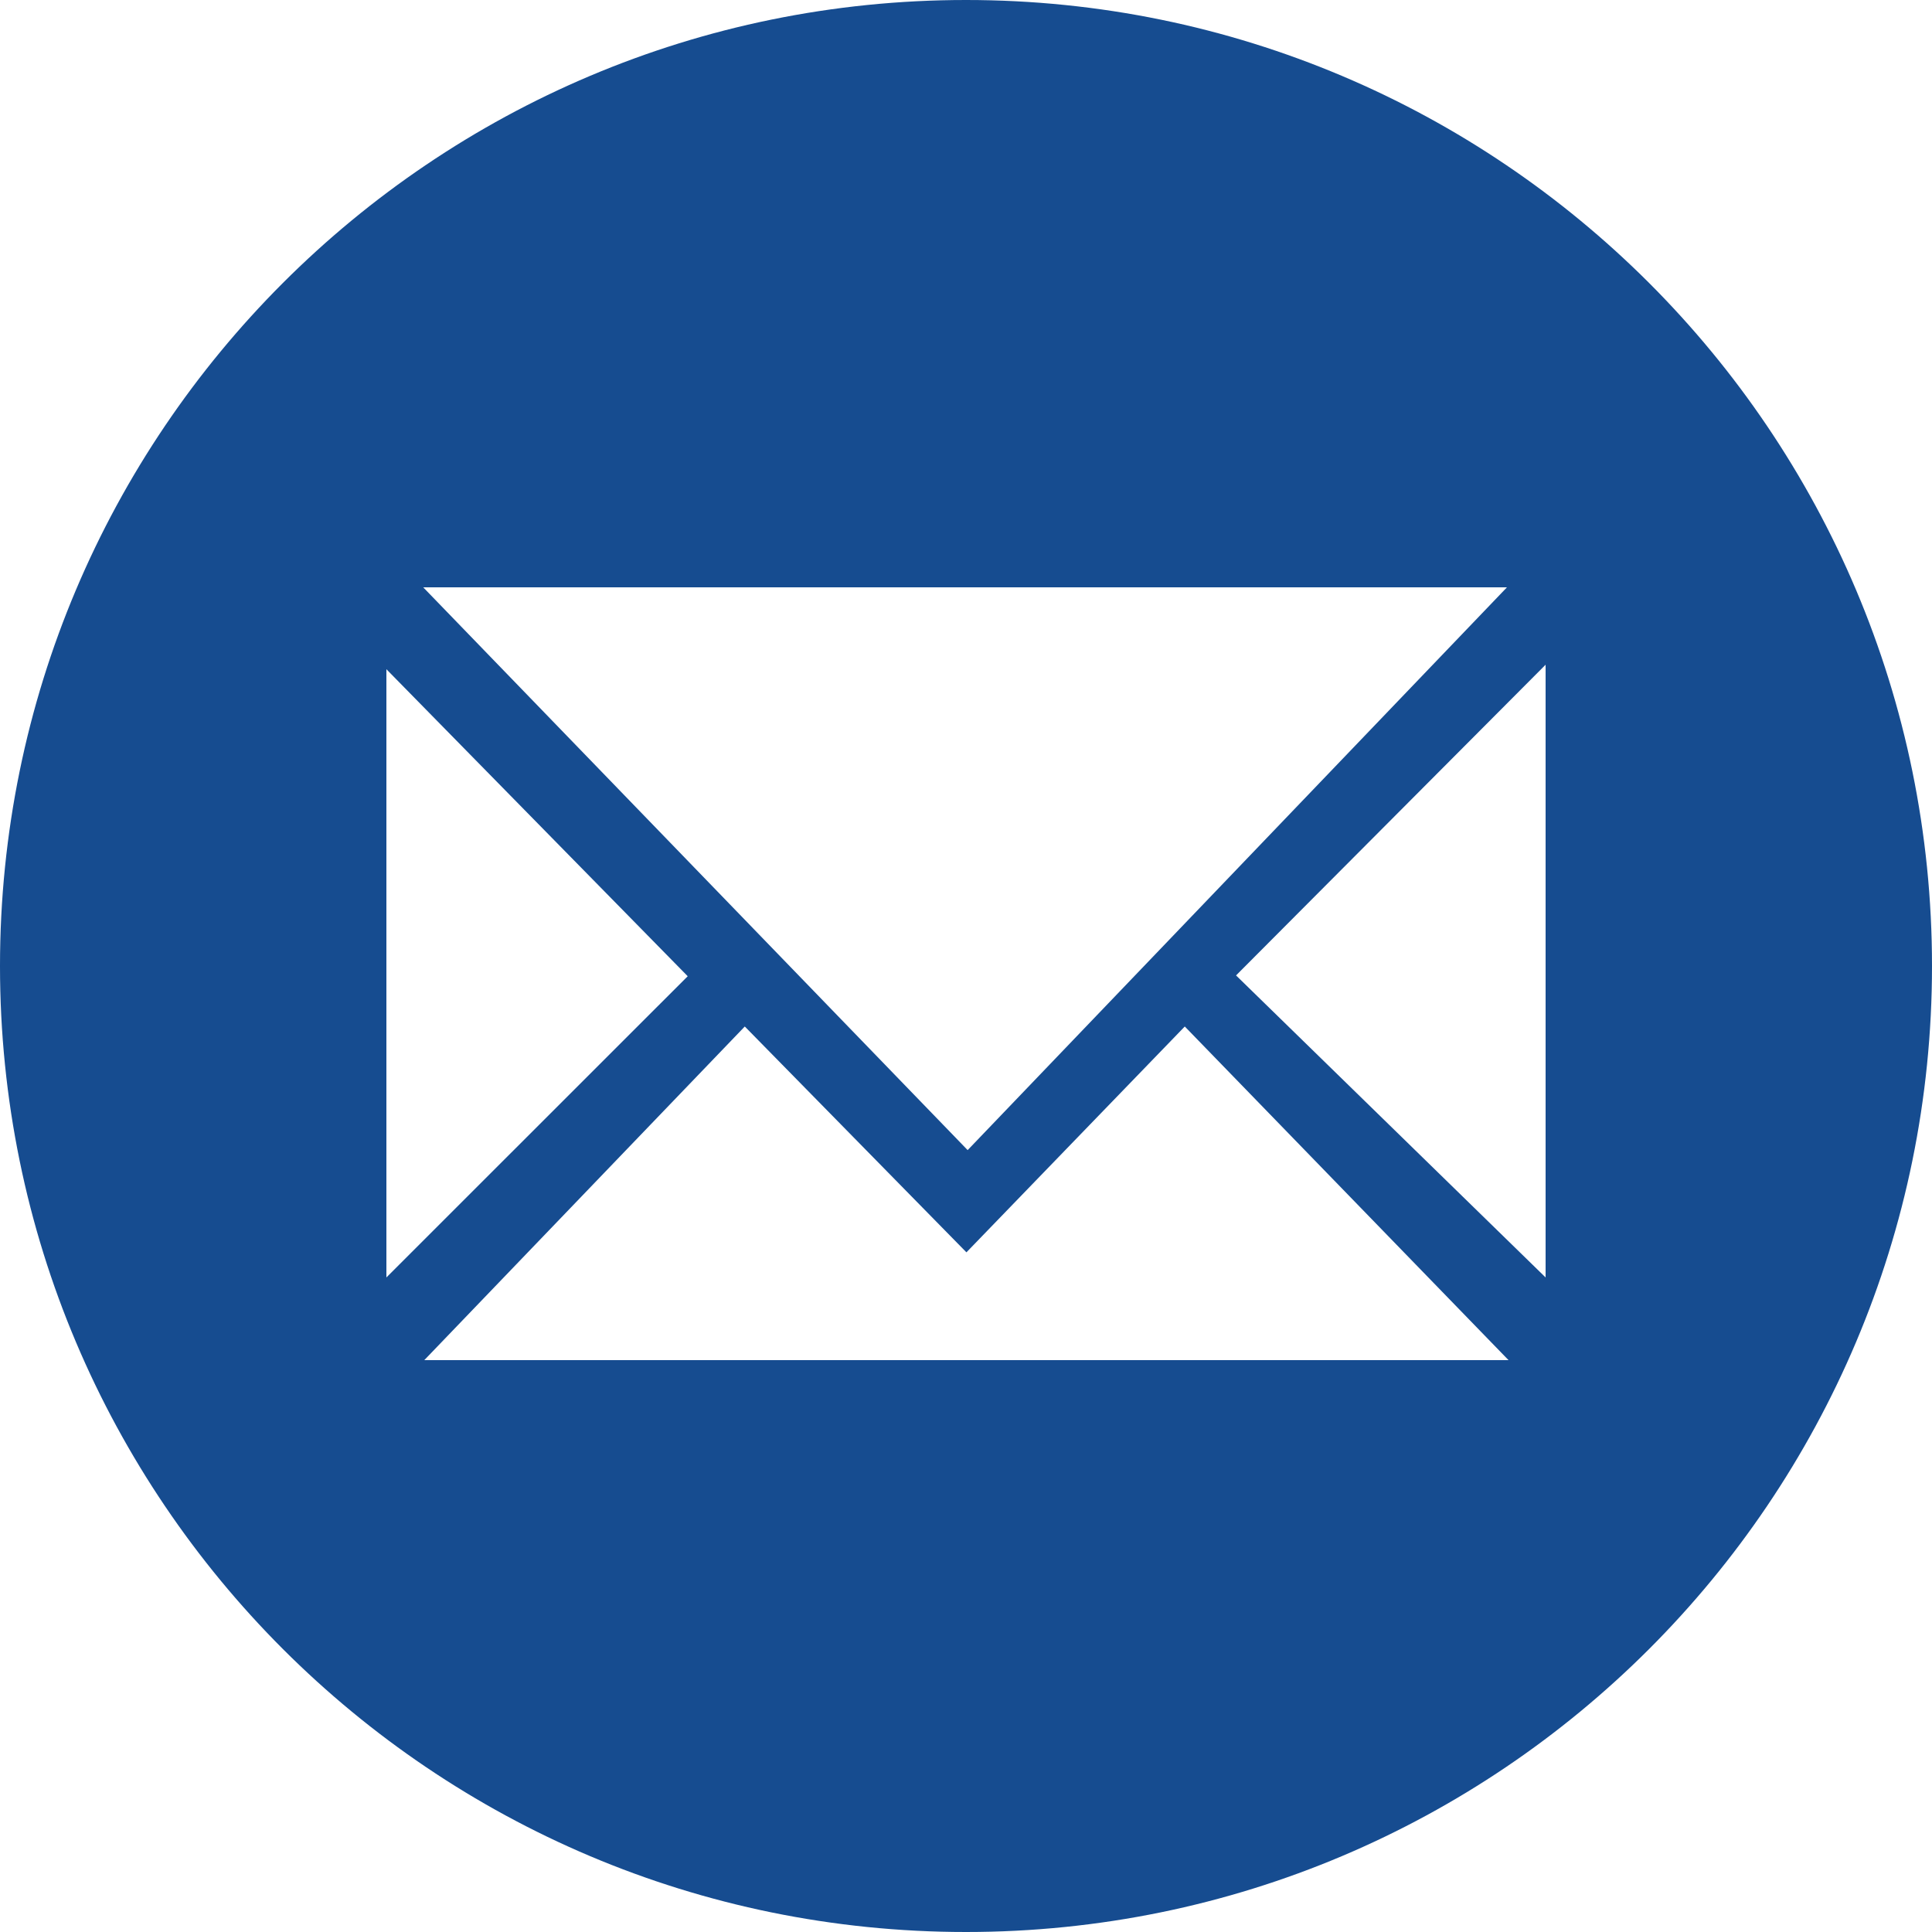 <svg viewBox="0 0 1024 1024" xmlns="http://www.w3.org/2000/svg">
	<path d="M512 0C229.224 0 0 229.224 0 512c0 282.776 229.224 512 512 512 282.776 0 512-229.224 512-512C1024 229.224 794.776 0 512 0zM798.72 311.296l-285.848 298.287-288.559-298.287L798.72 311.296zM204.8 354.702l159.706 162.721L204.8 677.073 204.8 354.702zM224.882 720.896l169.87-176.83 117.476 119.694 115.731-119.694 171.596 176.83L224.882 720.896zM819.2 677.073l-164.068-160.085 164.068-164.674L819.2 677.073z" fill="#164c90"></path>
</svg>